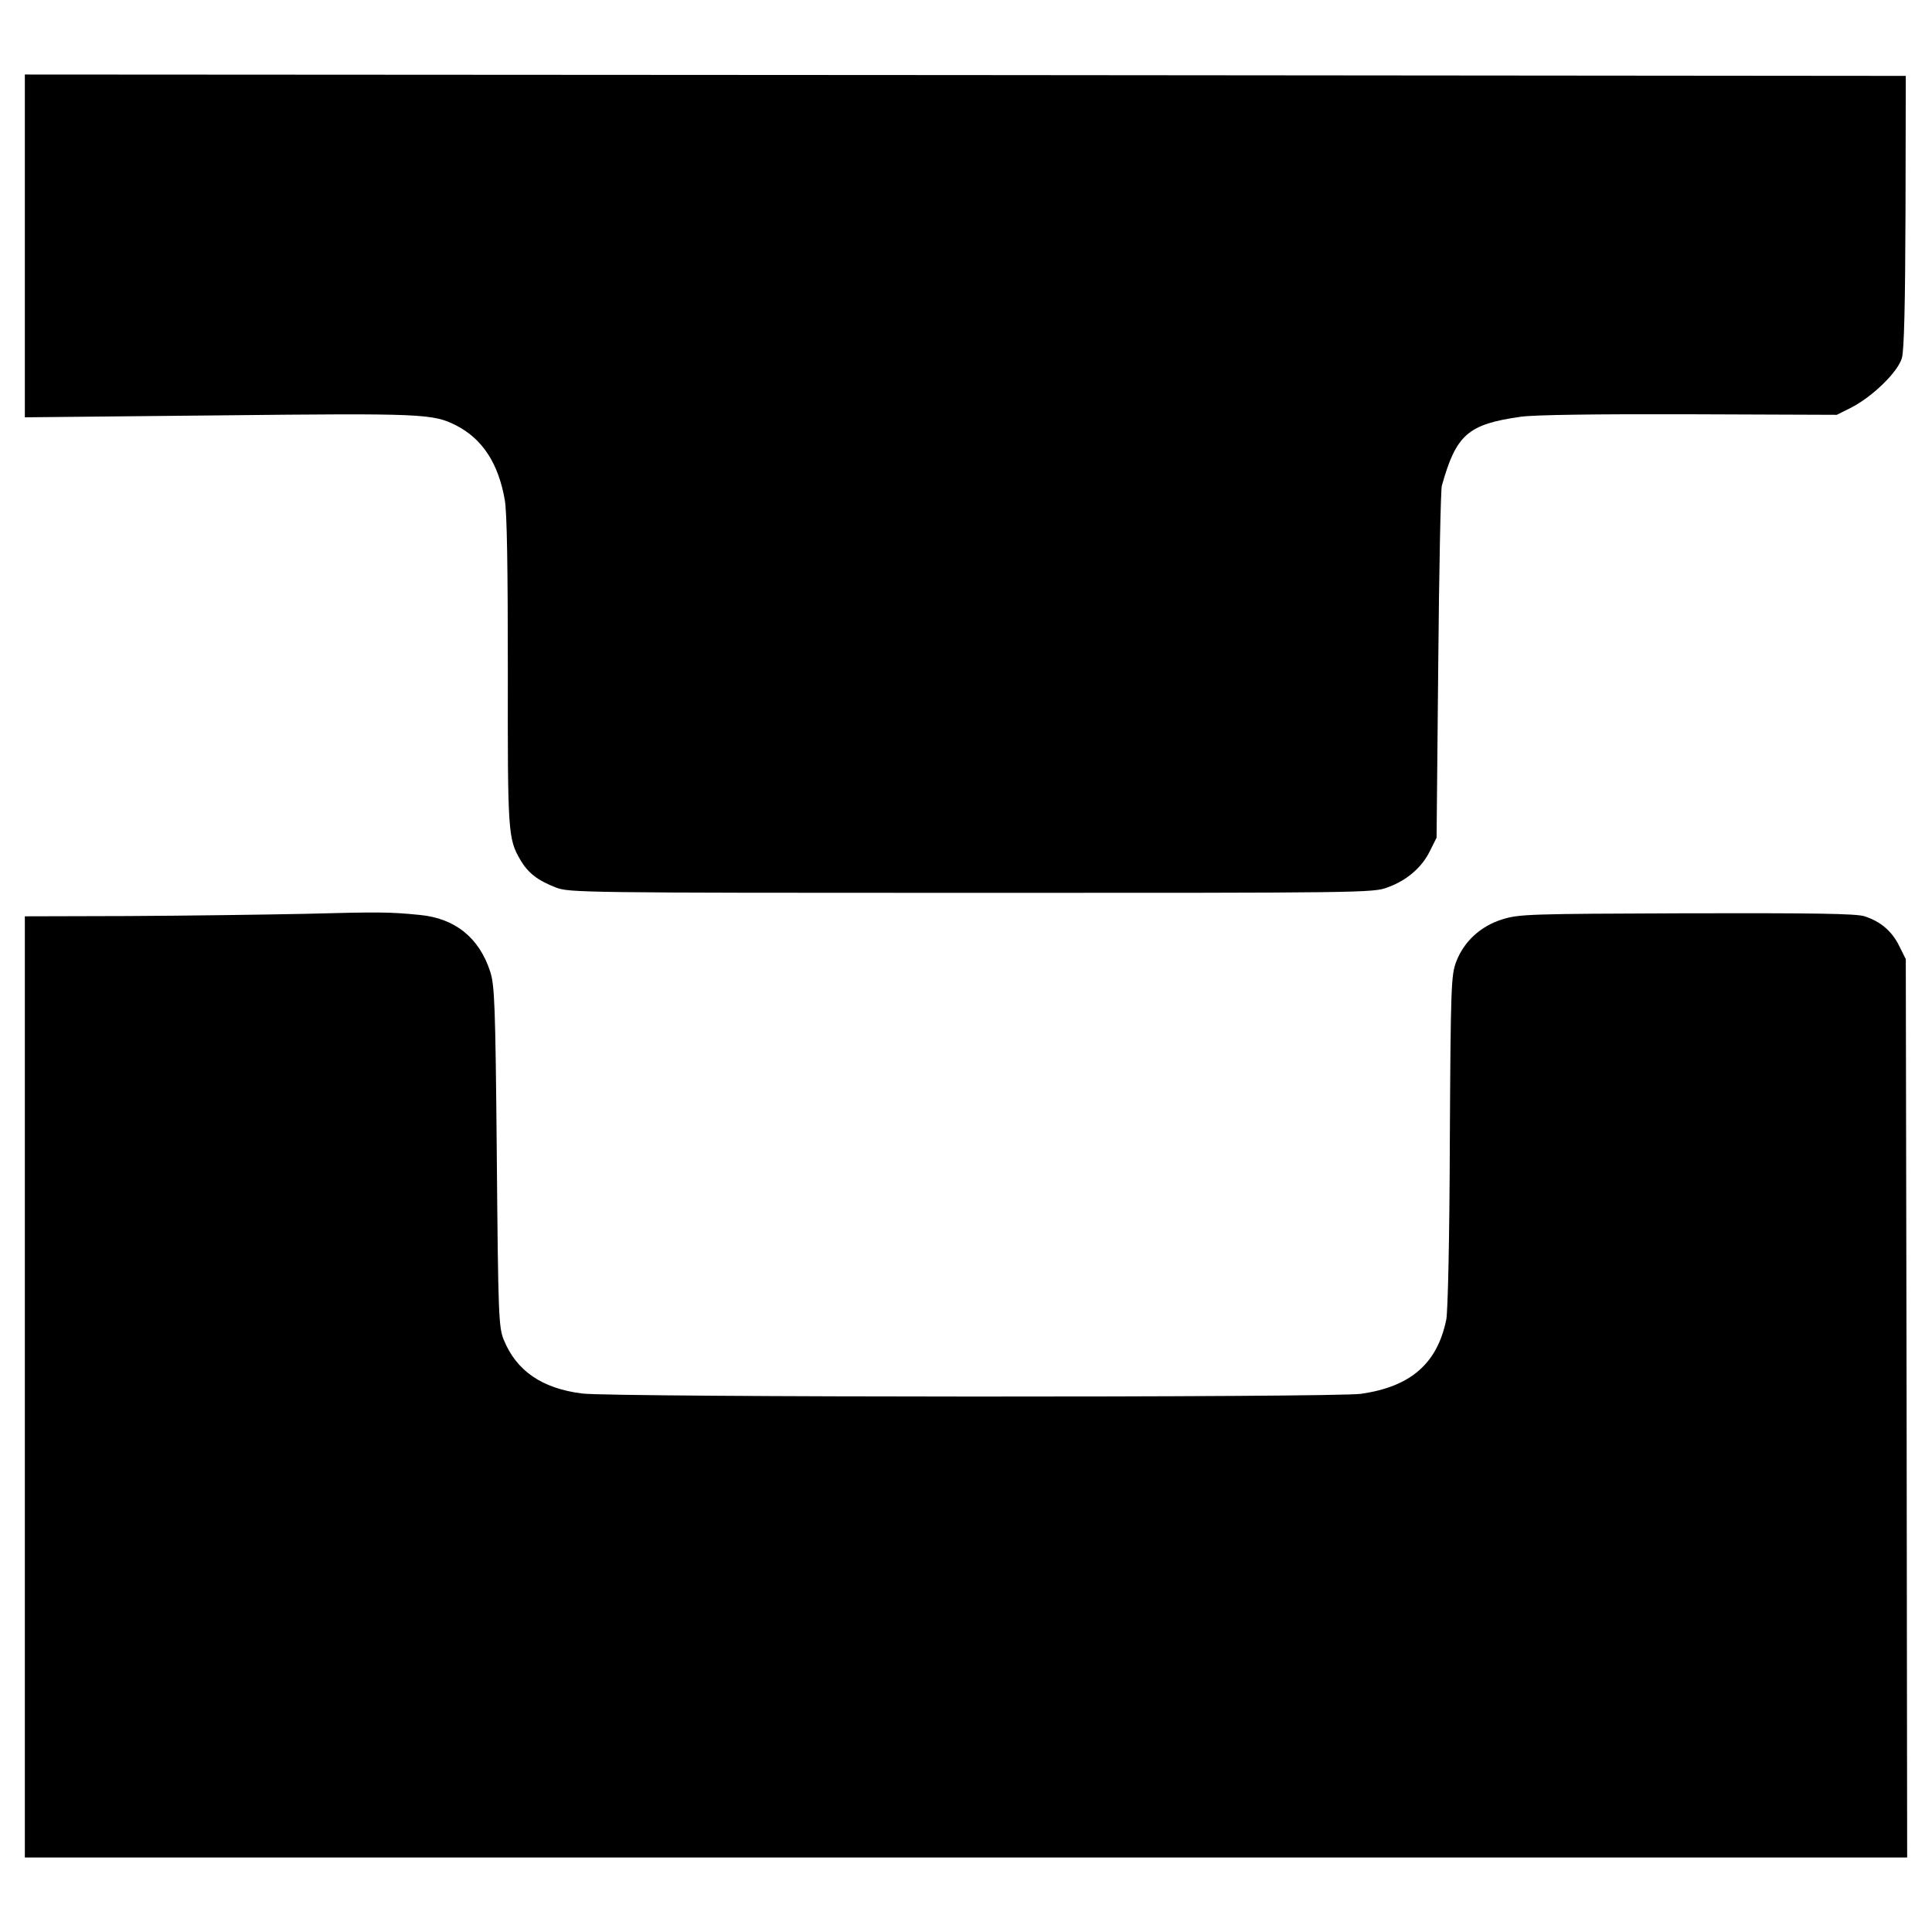 <svg version="1" xmlns="http://www.w3.org/2000/svg" width="933.333" height="933.333" viewBox="0 0 700 700"><path d="M9 89.1v62.1l70.3-.7c73.9-.8 77.5-.6 85.9 3.6 9.6 4.9 15.4 13.8 17.7 27.1.8 4.5 1.1 24.8 1.1 62.2-.1 58.4.1 60.5 4.5 68.1 2.8 4.8 6.3 7.5 13 10.1 4.8 1.8 9.5 1.9 150.5 1.9 142.5 0 145.6 0 150.8-2 6.9-2.5 12.4-7.2 15.3-13.2l2.4-4.8.6-62.5c.3-34.4.9-63.6 1.3-65 5.2-18.6 9.5-22.3 28.6-25 4.7-.7 27.3-1 61-.9l53.5.2 5.2-2.6c7.8-4 17-13 18.4-18 .8-2.9 1.2-19.5 1.3-53.2l.1-49-340.7-.3L9 27v62.1zm101.5 242c-14.8.3-43.8.7-64.2.8L9 332v341h682l-.2-162.7-.3-162.8-2.4-4.8c-2.6-5.3-6.7-8.8-12.5-10.7-3-1-18.1-1.2-64.4-1.1-57.4.2-60.7.3-66.9 2.2-7.9 2.5-13.9 8-16.7 15.4-1.8 4.7-2 8.6-2.3 65-.1 34.5-.7 62-1.3 64.7-3.3 15.9-12.9 24.2-30.8 26.8-9.5 1.4-271.2 1.3-282.2-.1-14.6-1.8-23.9-8.2-28.5-19.5-1.8-4.6-2-8.3-2.5-66.4-.5-55.5-.8-62-2.4-67-4-12.3-12.8-19.3-25.5-20.5-11-1.1-14.9-1.1-41.6-.4z"/></svg>